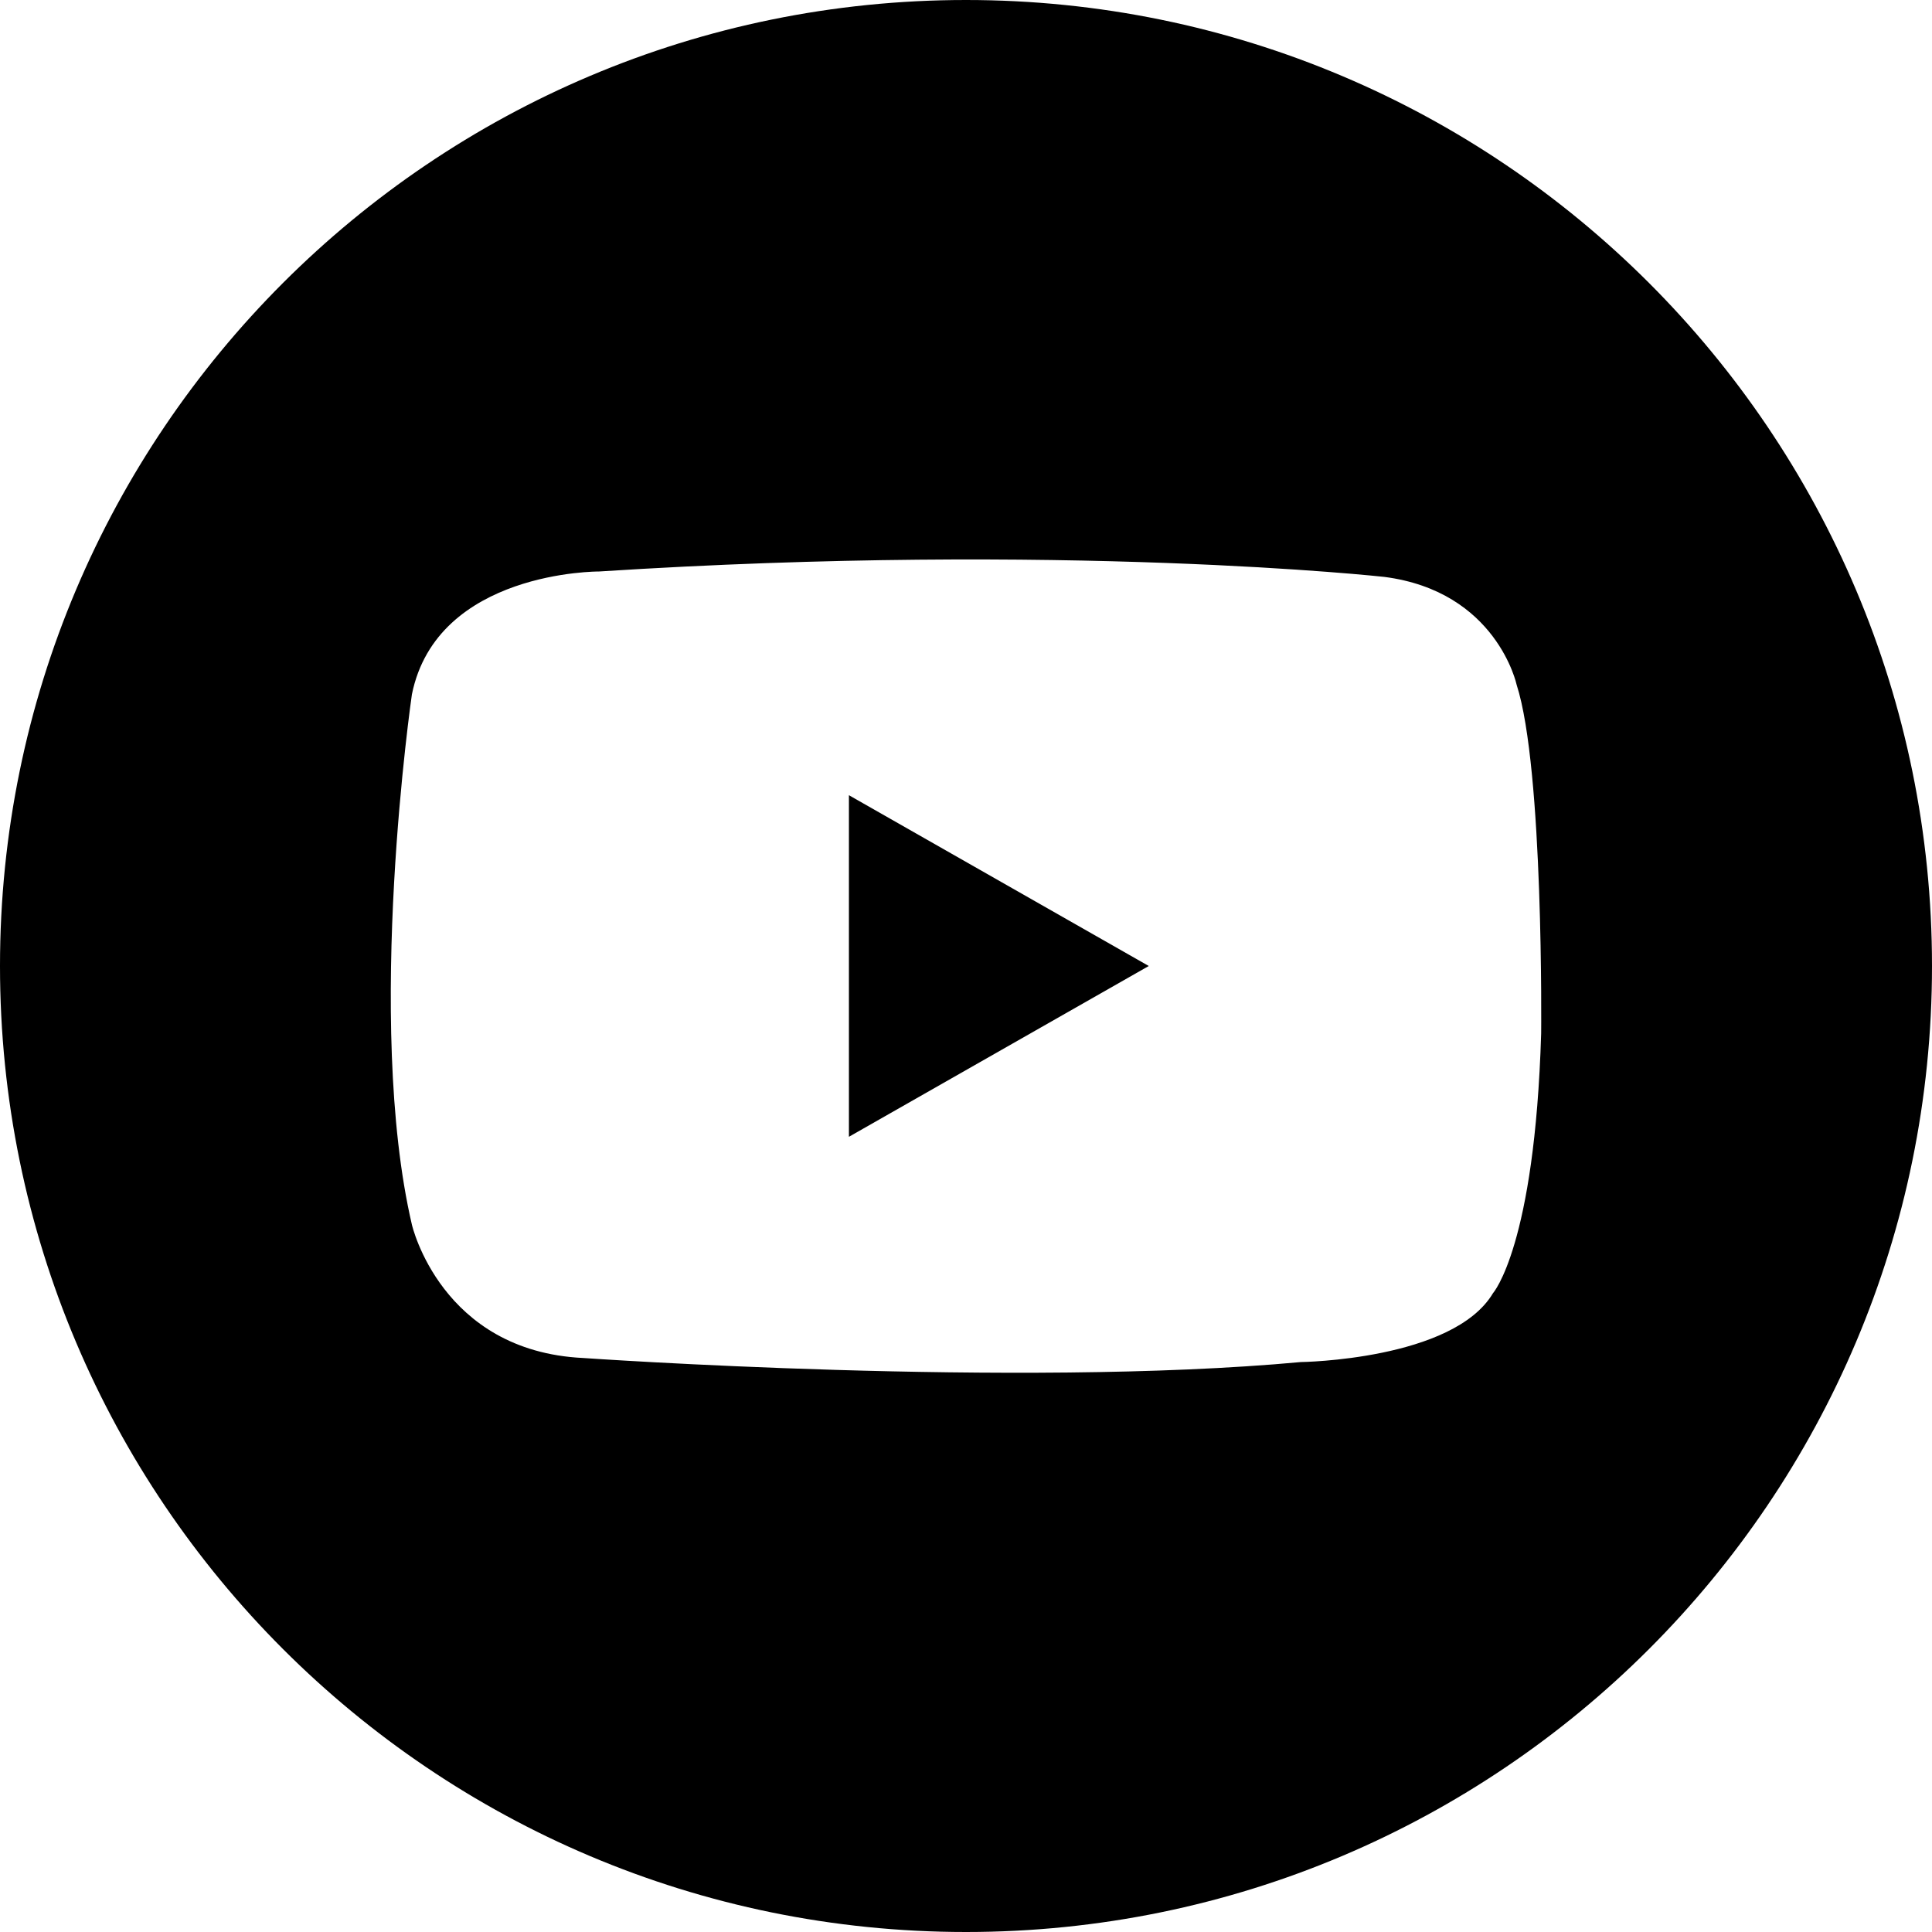 <?xml version="1.0" encoding="utf-8"?>
<!-- Generator: Adobe Illustrator 24.3.0, SVG Export Plug-In . SVG Version: 6.00 Build 0)  -->
<svg version="1.1" xmlns="http://www.w3.org/2000/svg" xmlns:xlink="http://www.w3.org/1999/xlink" x="0px" y="0px"
	 viewBox="0 0 100 100" style="enable-background:new 0 0 100 100;" xml:space="preserve">
<g id="レイヤー_1">
	<path d="M50,0C22.39,0,0,22.39,0,50c0,27.61,22.39,50,50,50s50-22.39,50-50C100,22.39,77.61,0,50,0z M79.77,53.49
		c-0.33,11.01-2.49,13.44-2.49,13.44c-2.06,3.47-9.95,3.57-9.95,3.57c-14.73,1.36-37.14-0.21-37.14-0.21
		c-7.37-0.35-8.87-6.9-8.87-6.9c-2.46-10.56,0-27.45,0-27.45c1.3-6.41,9.69-6.36,9.69-6.36c24.07-1.55,40.64,0.28,40.64,0.28
		c5.82,0.75,6.85,5.58,6.85,5.58C79.91,39.8,79.77,53.49,79.77,53.49z"/>
</g>
<g id="レイヤー_3">
</g>
<g id="レイヤー_2">
	<polygon points="59.46,50 43.94,41.16 43.94,58.84 	"/>
</g>
</svg>

